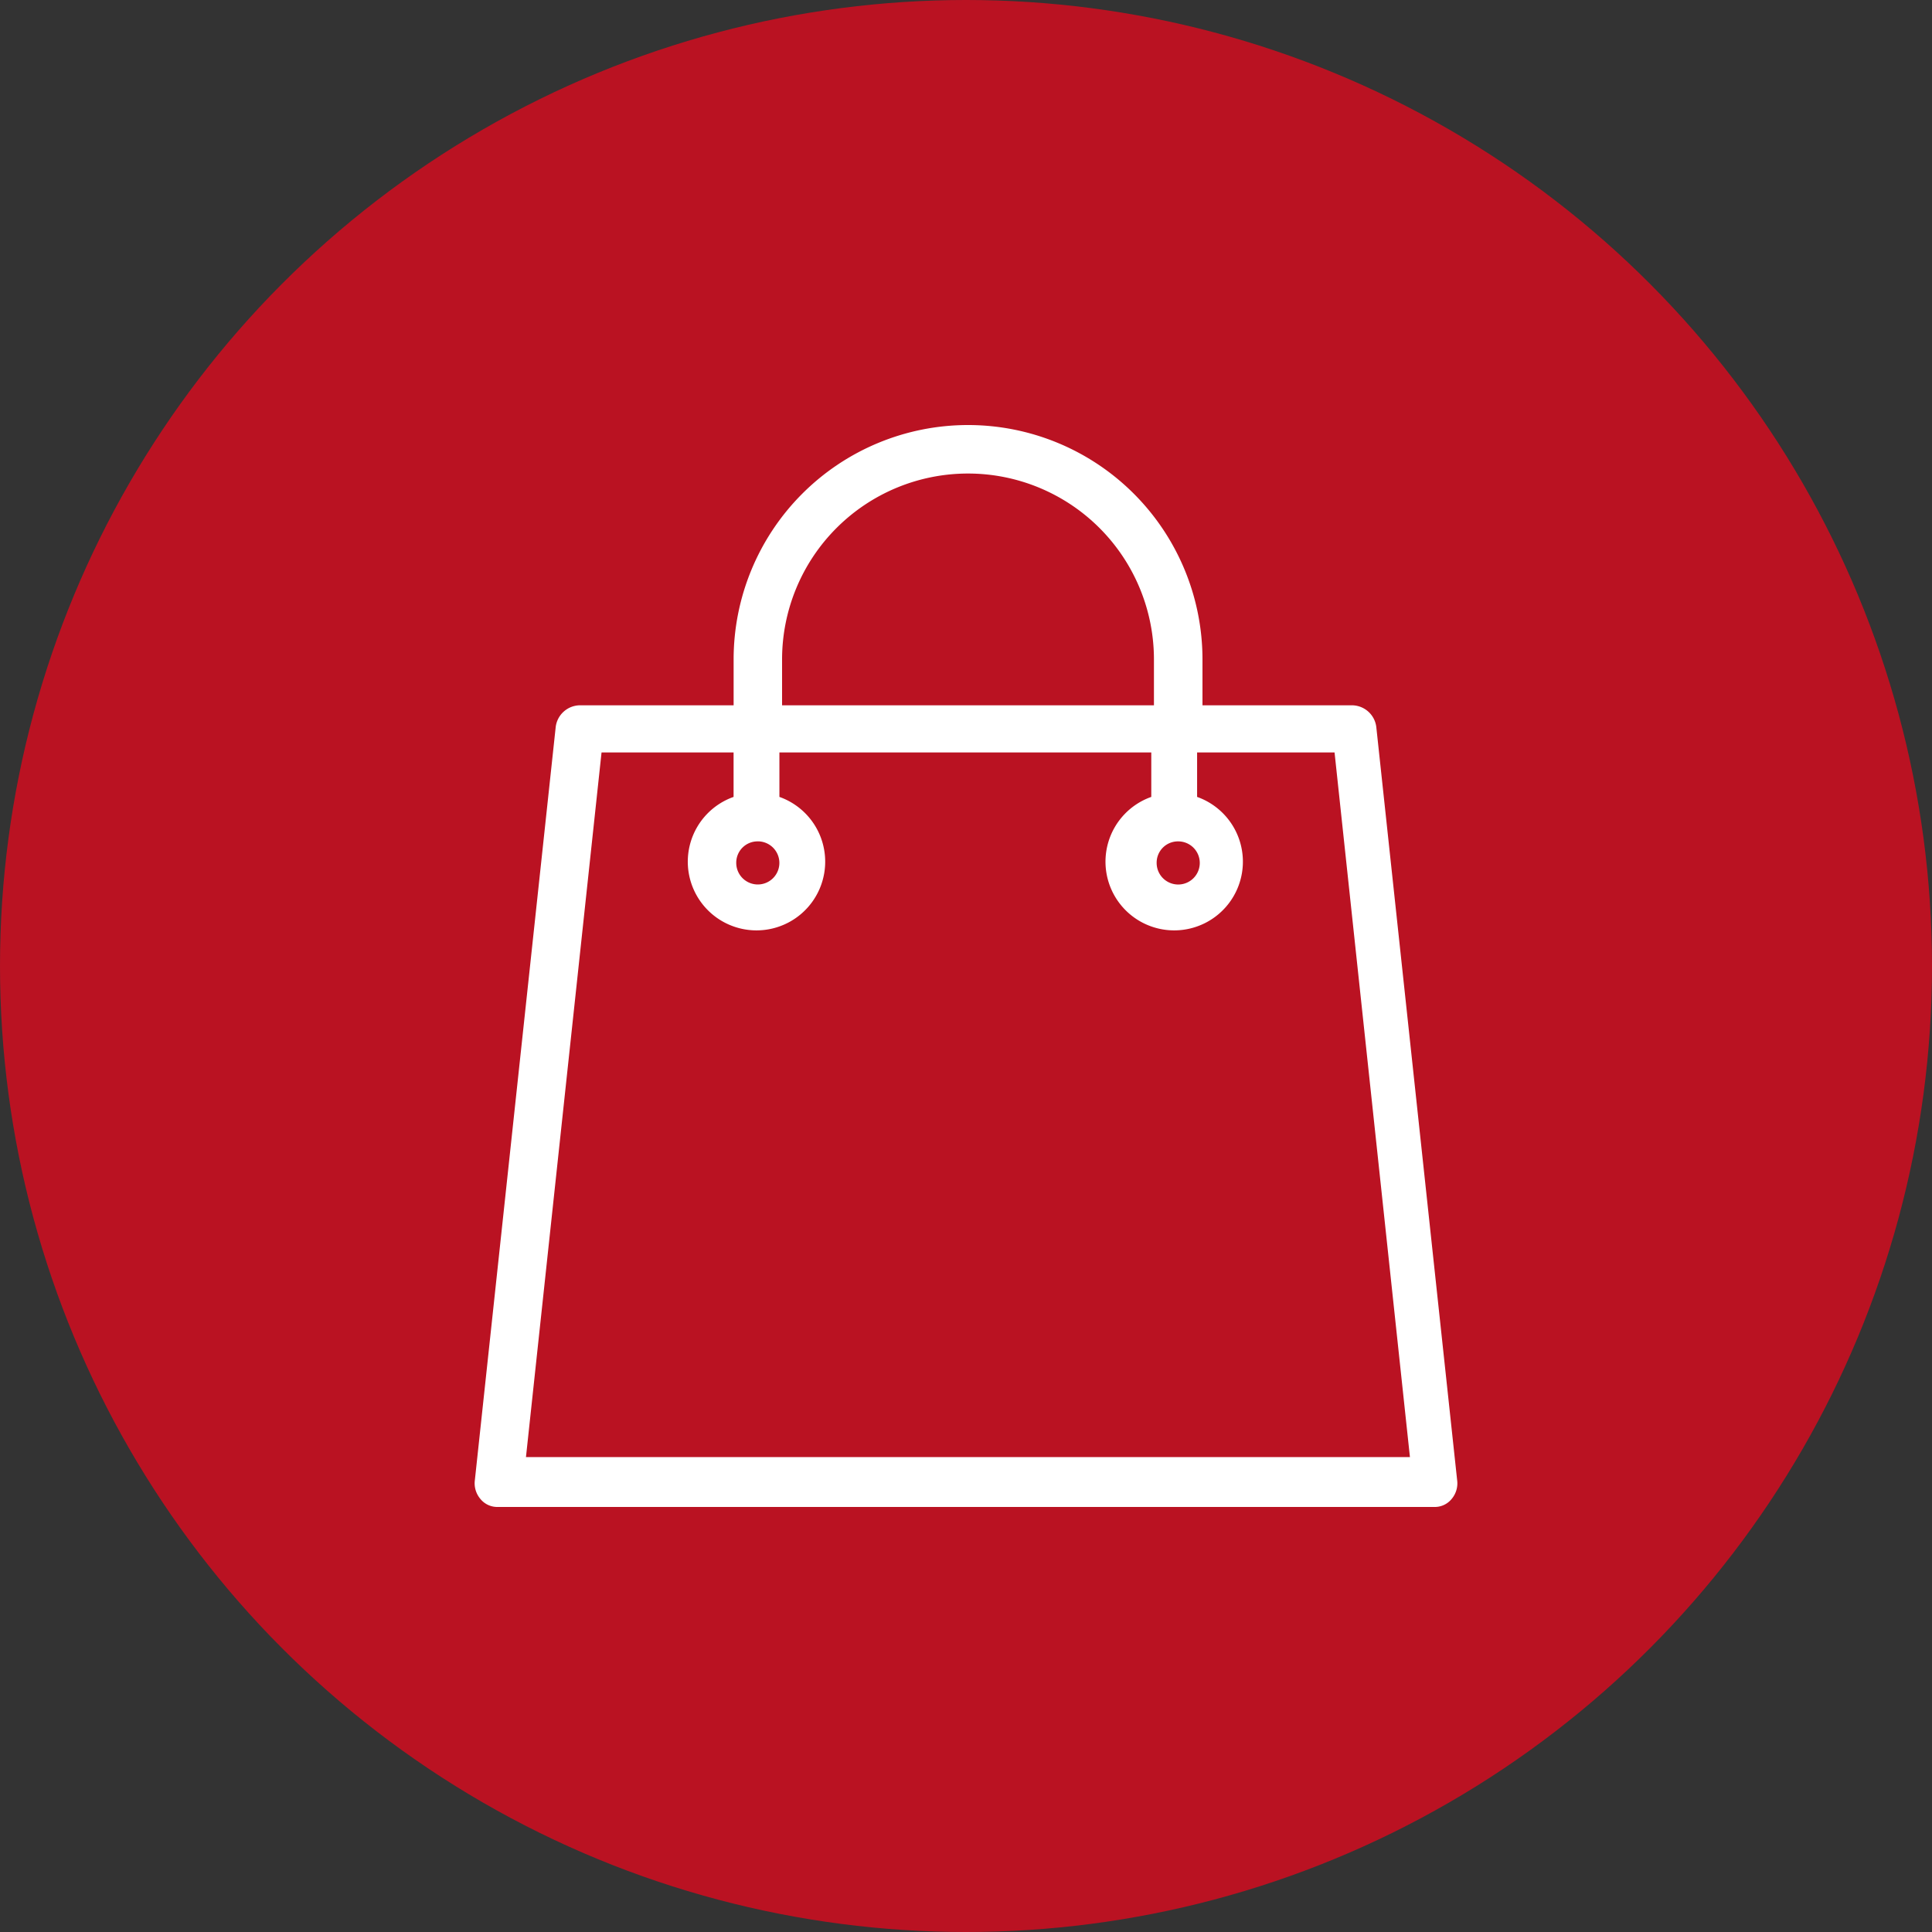 <svg xmlns="http://www.w3.org/2000/svg" xmlns:xlink="http://www.w3.org/1999/xlink" width="50" height="50" viewBox="0 0 50 50"><rect x="0" y="0" width="50" height="50" fill="#333333" stroke="none"/><defs><clipPath id="a"><rect width="28" height="28" transform="translate(1267 107)" fill="#fff" stroke="#707070" stroke-width="1"/></clipPath></defs><g transform="translate(-1255 -92)"><circle cx="25" cy="25" r="25" transform="translate(1255 92)" fill="#ba1222"/><g transform="translate(-1 -4)" clip-path="url(#a)"><g transform="translate(1267 107)"><path d="M26.71,27.3,24.618,7.811a.639.639,0,0,0-.628-.558H20.12V6.067a6.067,6.067,0,1,0-12.134,0V7.253H4.01a.639.639,0,0,0-.628.558L1.29,27.3a.625.625,0,0,0,.139.488A.562.562,0,0,0,1.883,28H26.117a.562.562,0,0,0,.453-.209A.625.625,0,0,0,26.71,27.3ZM19.492,10.775a.558.558,0,1,1-.558.558A.551.551,0,0,1,19.492,10.775ZM9.24,6.067a4.812,4.812,0,1,1,9.624,0V7.253H9.24Zm-.628,4.707a.558.558,0,1,1-.558.558A.551.551,0,0,1,8.613,10.775Zm-6,15.935L4.568,8.473H7.985V9.624a1.778,1.778,0,1,0,1.186,0V8.473h9.624V9.624a1.778,1.778,0,1,0,1.186,0V8.473h3.557L25.489,26.71Z" fill="#fff"/></g></g></g></svg>